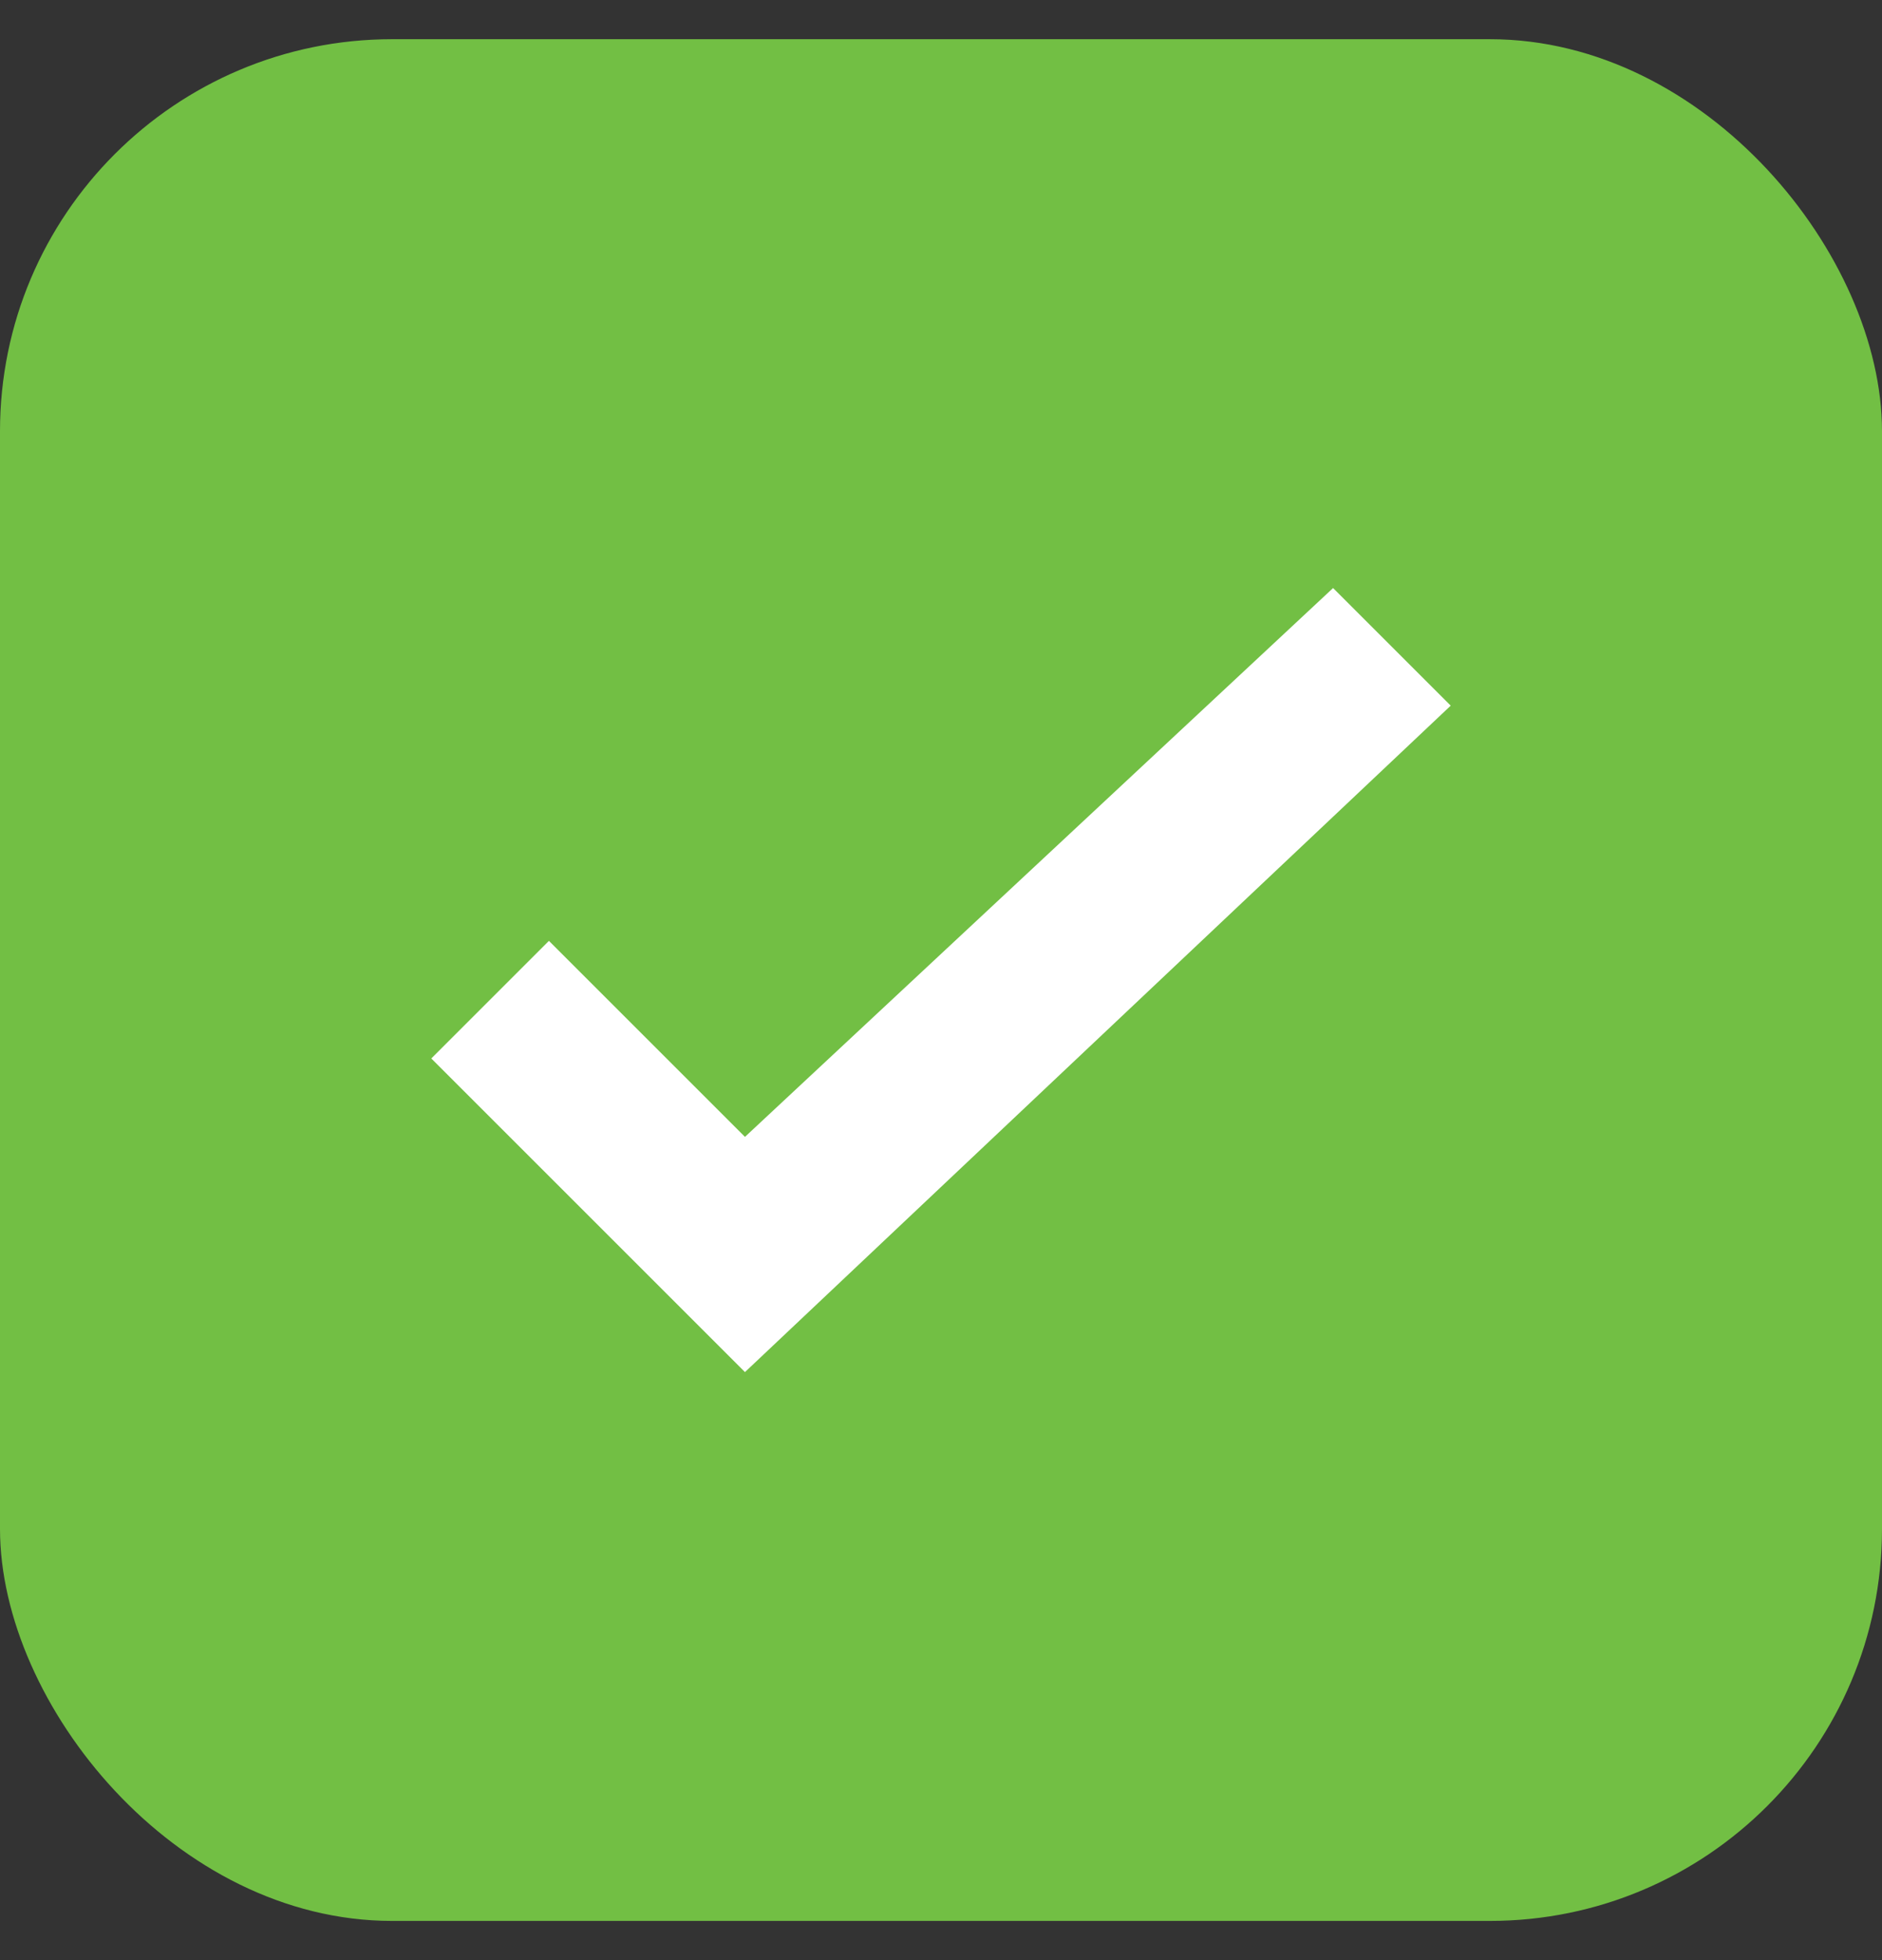<svg width="24" height="25" viewBox="0 0 24 25" fill="none" xmlns="http://www.w3.org/2000/svg">
    <rect x="0" y="0" width="24" height="25" fill="#333333" stroke="none"/>
    <rect y=".5" width="24" height="24" rx="5" fill="#72BF44"/>
    <path d="m7 12-1.5 1.5 4 4 9-8.5L17 7.5l-7.5 7L7 12z" fill="#fff"/>
</svg>
